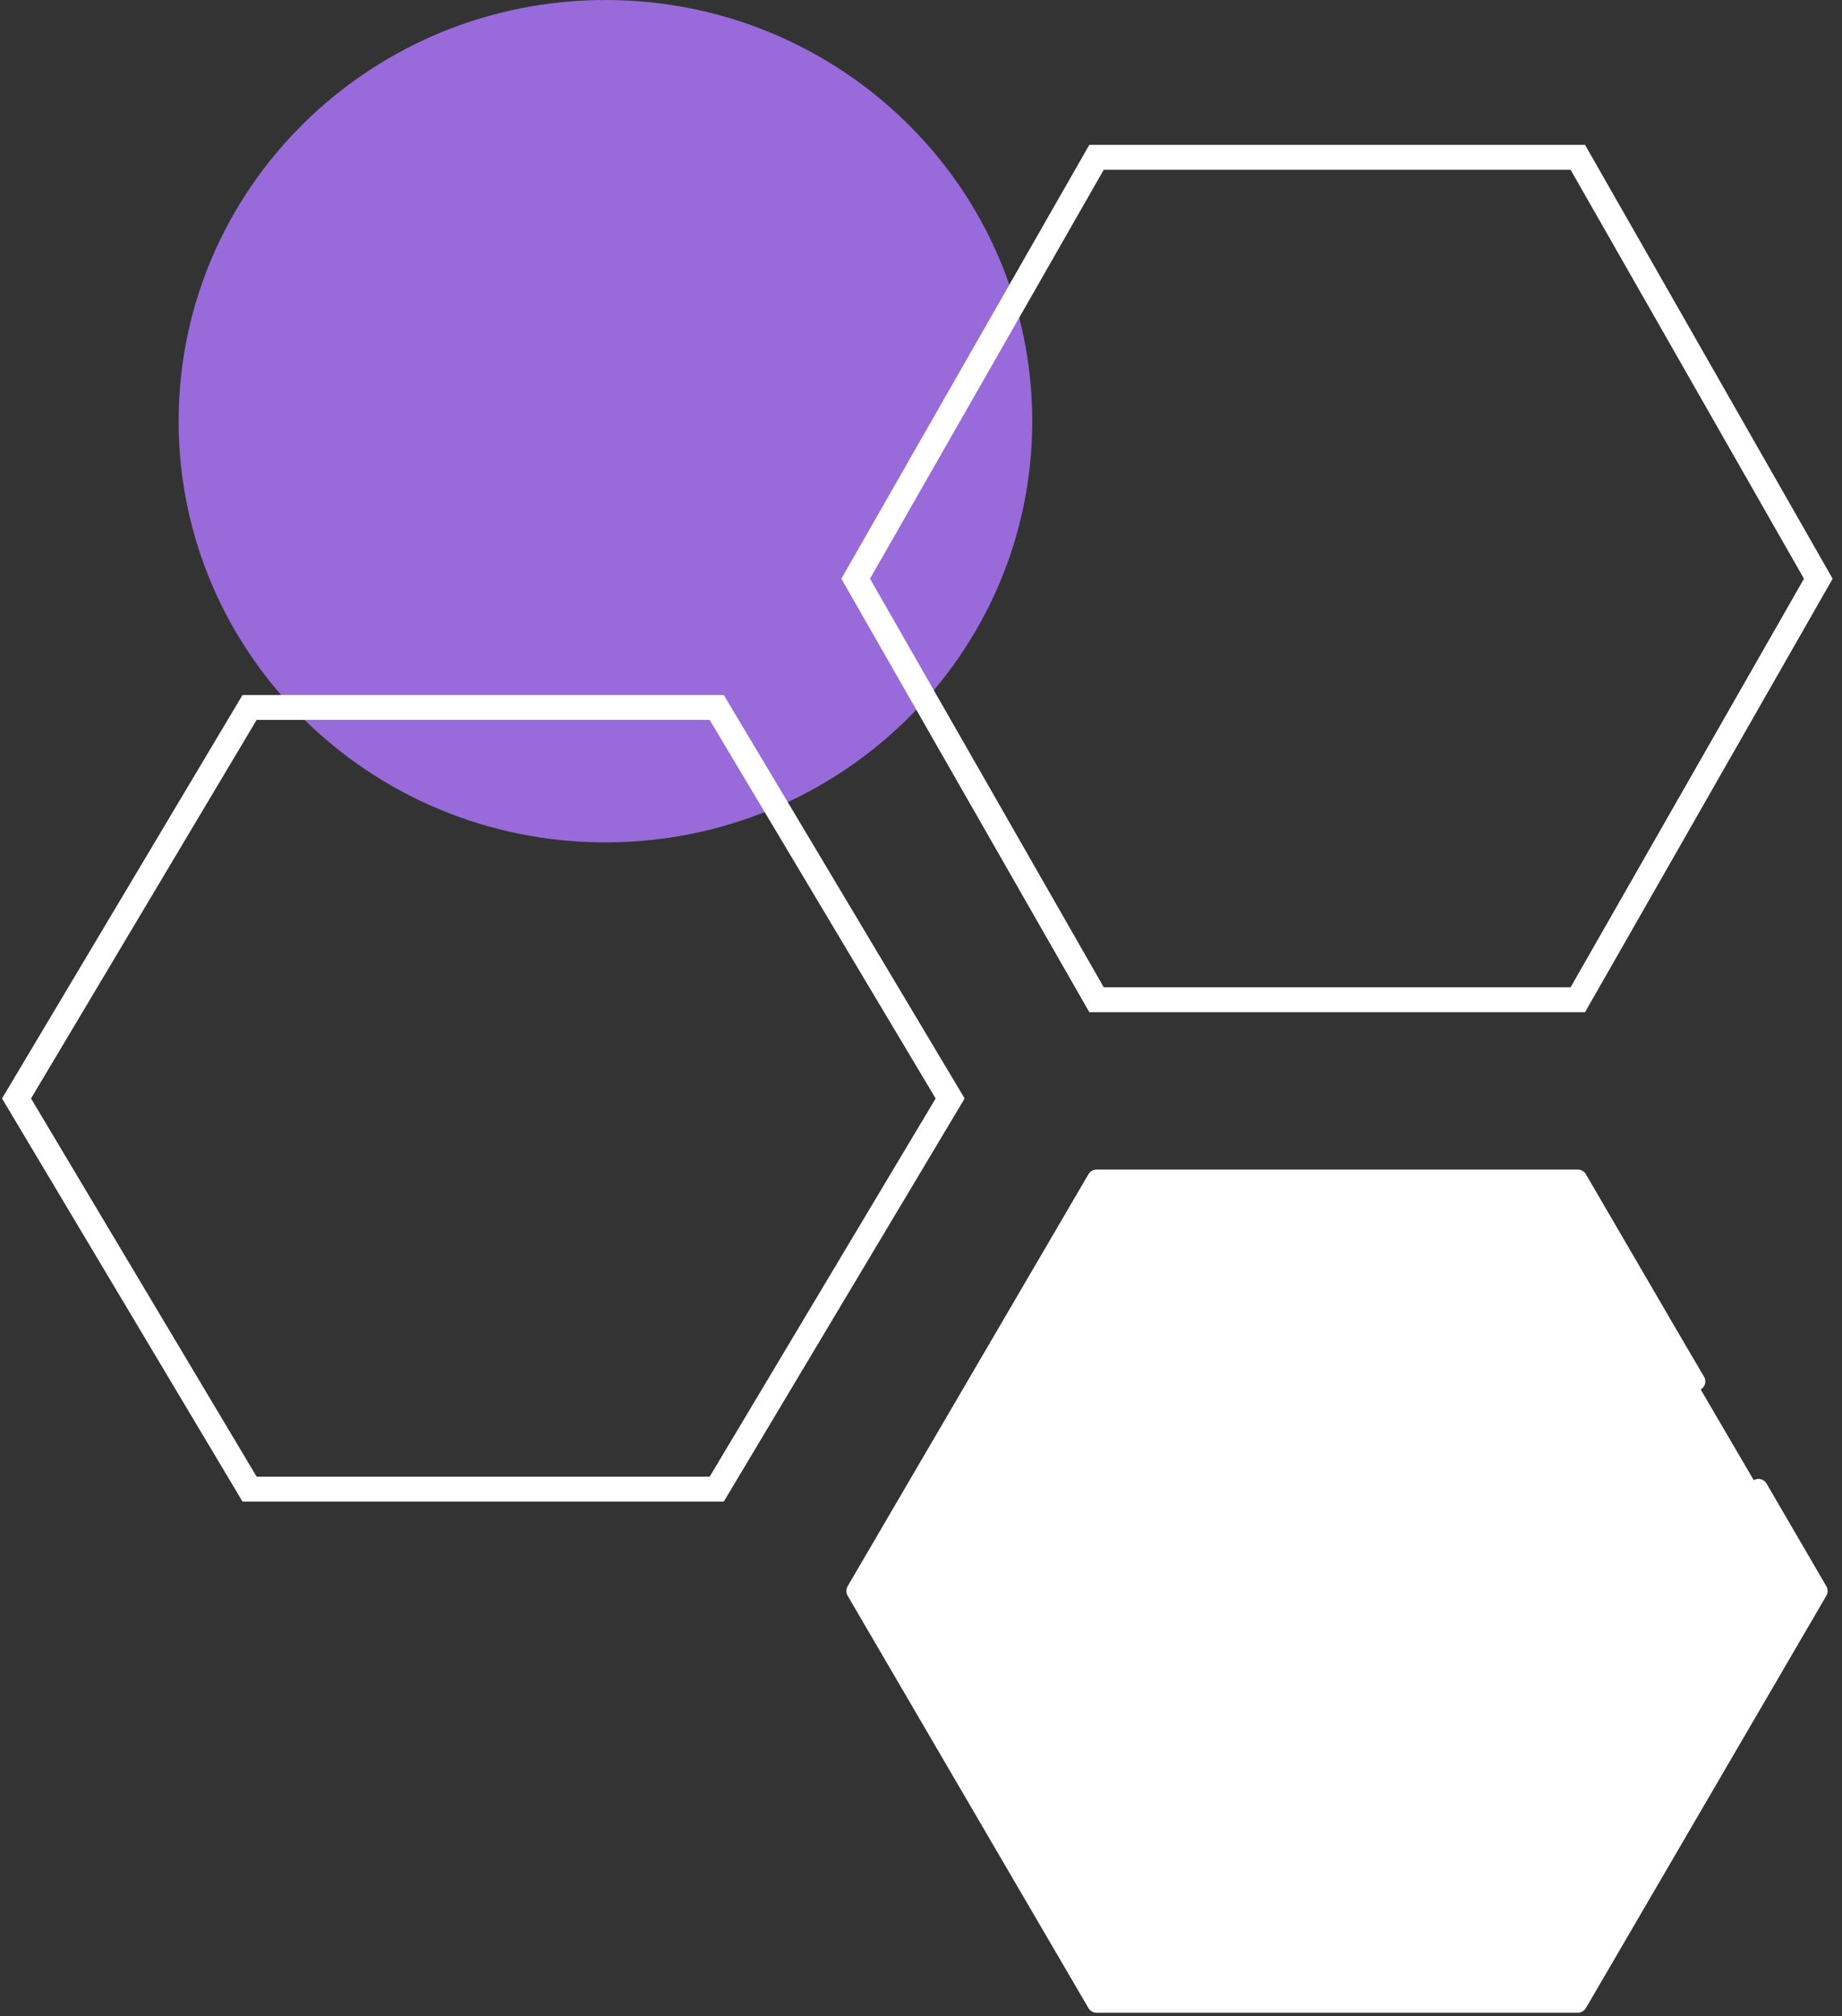 <svg width="74" height="81" viewBox="0 0 74 81" fill="none" xmlns="http://www.w3.org/2000/svg">
<rect x="0" y="0" width="74" height="81" fill="#333333" stroke="none"/>
<path d="M24.323 33.84C33.793 33.84 41.469 26.265 41.469 16.92C41.469 7.575 33.793 0 24.323 0C14.853 0 7.176 7.575 7.176 16.92C7.176 26.265 14.853 33.84 24.323 33.84Z" fill="#986ADA"/>
<path d="M0.664 44.127L10.026 28.42H28.794L38.171 44.127L28.794 59.82H10.026L0.664 44.127Z" stroke="white"/>
<path d="M63.387 6.32H44.051L34.376 23.248L44.051 40.16H63.387L73.048 23.248L63.387 6.32Z" stroke="white" stroke-miterlimit="10"/>
<path d="M68.134 55.494L67.378 54.208L63.387 47.359H44.051L34.376 63.912L44.051 80.479H63.387L73.048 63.912L70.644 59.785" fill="white"/>
<path d="M68.134 55.494L67.378 54.208L63.387 47.359H44.051L34.376 63.912L44.051 80.479H63.387L73.048 63.912L70.644 59.785" stroke="white" stroke-width="0.75" stroke-linecap="round" stroke-linejoin="round"/>
</svg>

